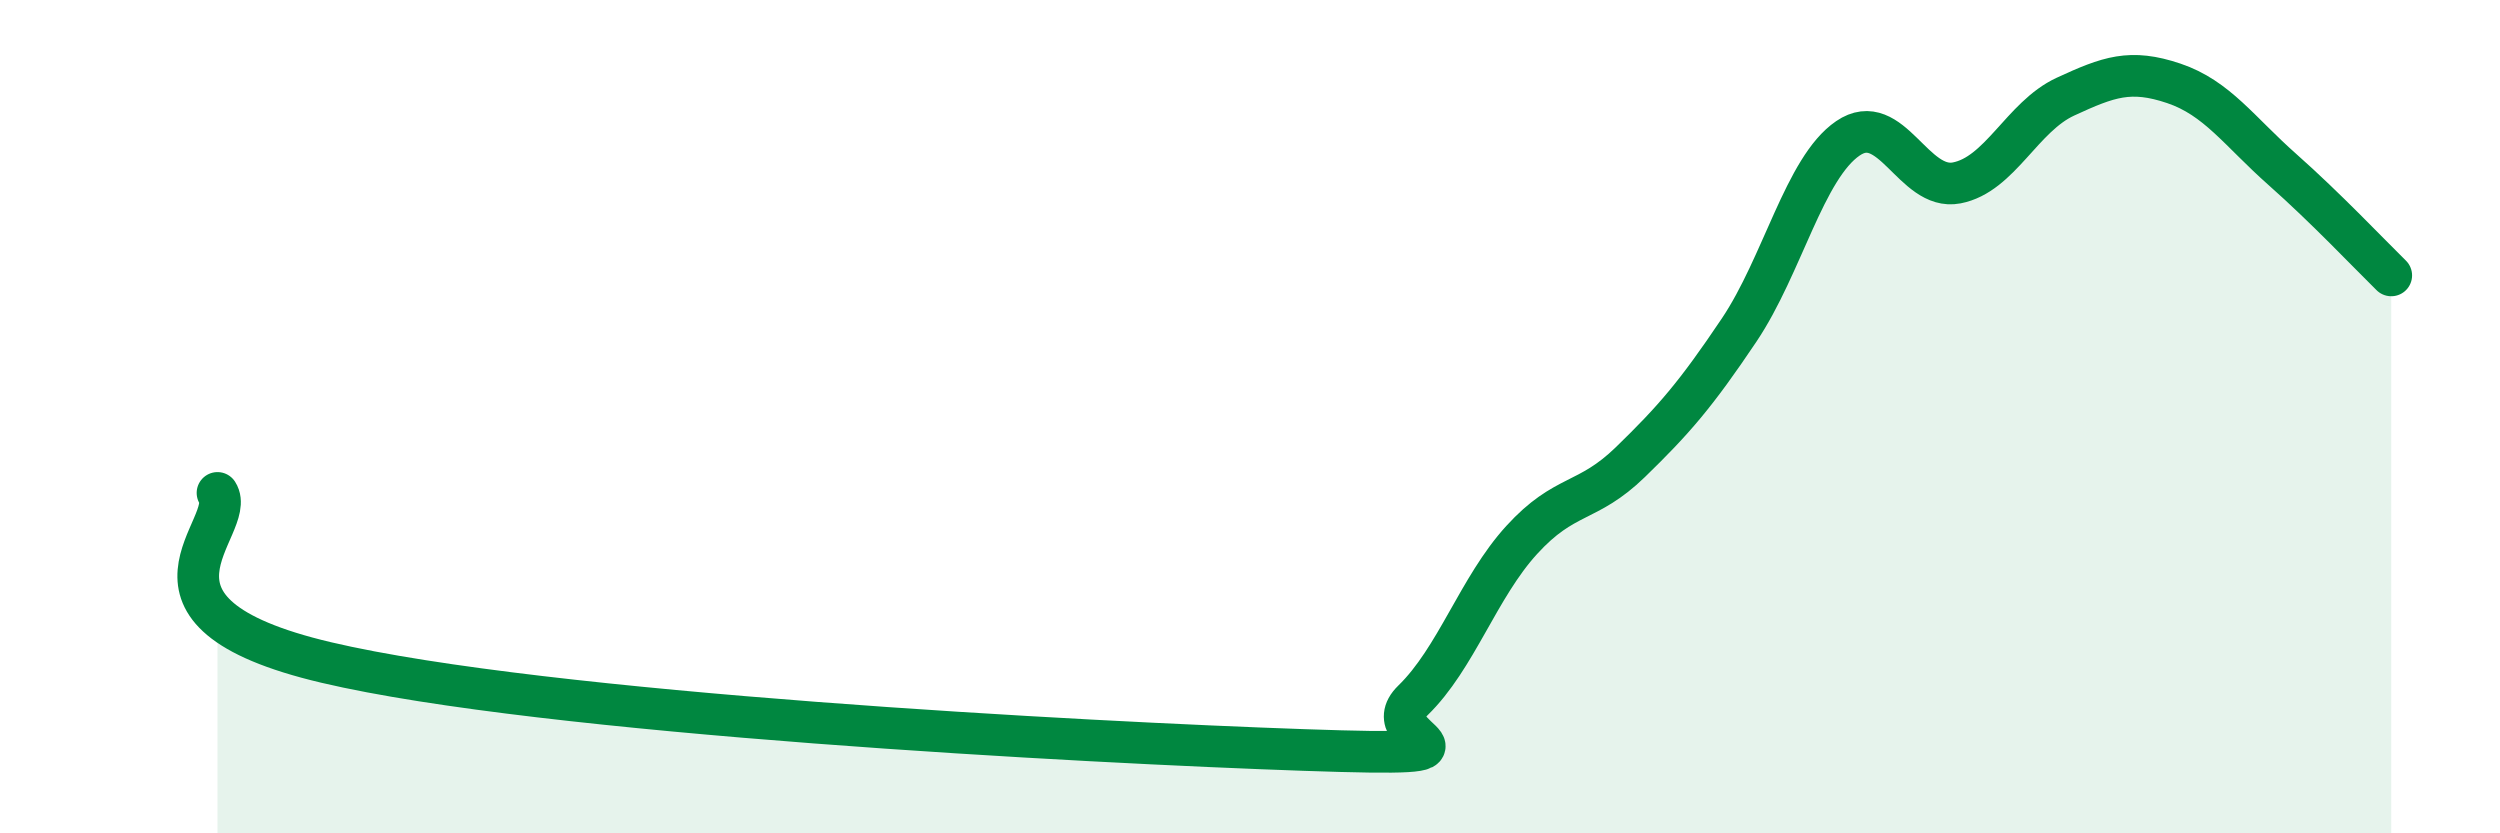 
    <svg width="60" height="20" viewBox="0 0 60 20" xmlns="http://www.w3.org/2000/svg">
      <path
        d="M 5.22,11.83 C 5.74,12.64 2.61,14.67 7.83,15.9 C 13.05,17.13 26.08,17.82 31.3,18 C 36.52,18.18 32.87,17.82 33.91,16.81 C 34.95,15.8 35.48,14.1 36.52,12.96 C 37.56,11.82 38.09,12.1 39.13,11.09 C 40.17,10.08 40.7,9.47 41.74,7.92 C 42.78,6.37 43.31,4.03 44.35,3.32 C 45.39,2.61 45.92,4.59 46.96,4.39 C 48,4.19 48.53,2.8 49.57,2.32 C 50.61,1.84 51.13,1.65 52.17,2 C 53.21,2.35 53.74,3.15 54.78,4.07 C 55.82,4.99 56.87,6.1 57.39,6.61L57.39 20L5.22 20Z"
        fill="#008740"
        opacity="0.1"
        stroke-linecap="round"
        stroke-linejoin="round"
      />
      <path
        d="M 5.22,11.83 C 5.74,12.64 2.61,14.67 7.83,15.9 C 13.05,17.13 26.08,17.82 31.3,18 C 36.52,18.18 32.87,17.82 33.91,16.81 C 34.95,15.8 35.48,14.1 36.52,12.96 C 37.56,11.82 38.09,12.1 39.13,11.09 C 40.17,10.08 40.7,9.47 41.74,7.92 C 42.78,6.37 43.31,4.03 44.35,3.32 C 45.39,2.61 45.92,4.59 46.96,4.39 C 48,4.19 48.53,2.8 49.57,2.32 C 50.61,1.84 51.13,1.65 52.17,2 C 53.21,2.35 53.74,3.15 54.78,4.07 C 55.82,4.99 56.87,6.1 57.39,6.61"
        stroke="#008740"
        stroke-width="1"
        fill="none"
        stroke-linecap="round"
        stroke-linejoin="round"
      />
    </svg>
  
